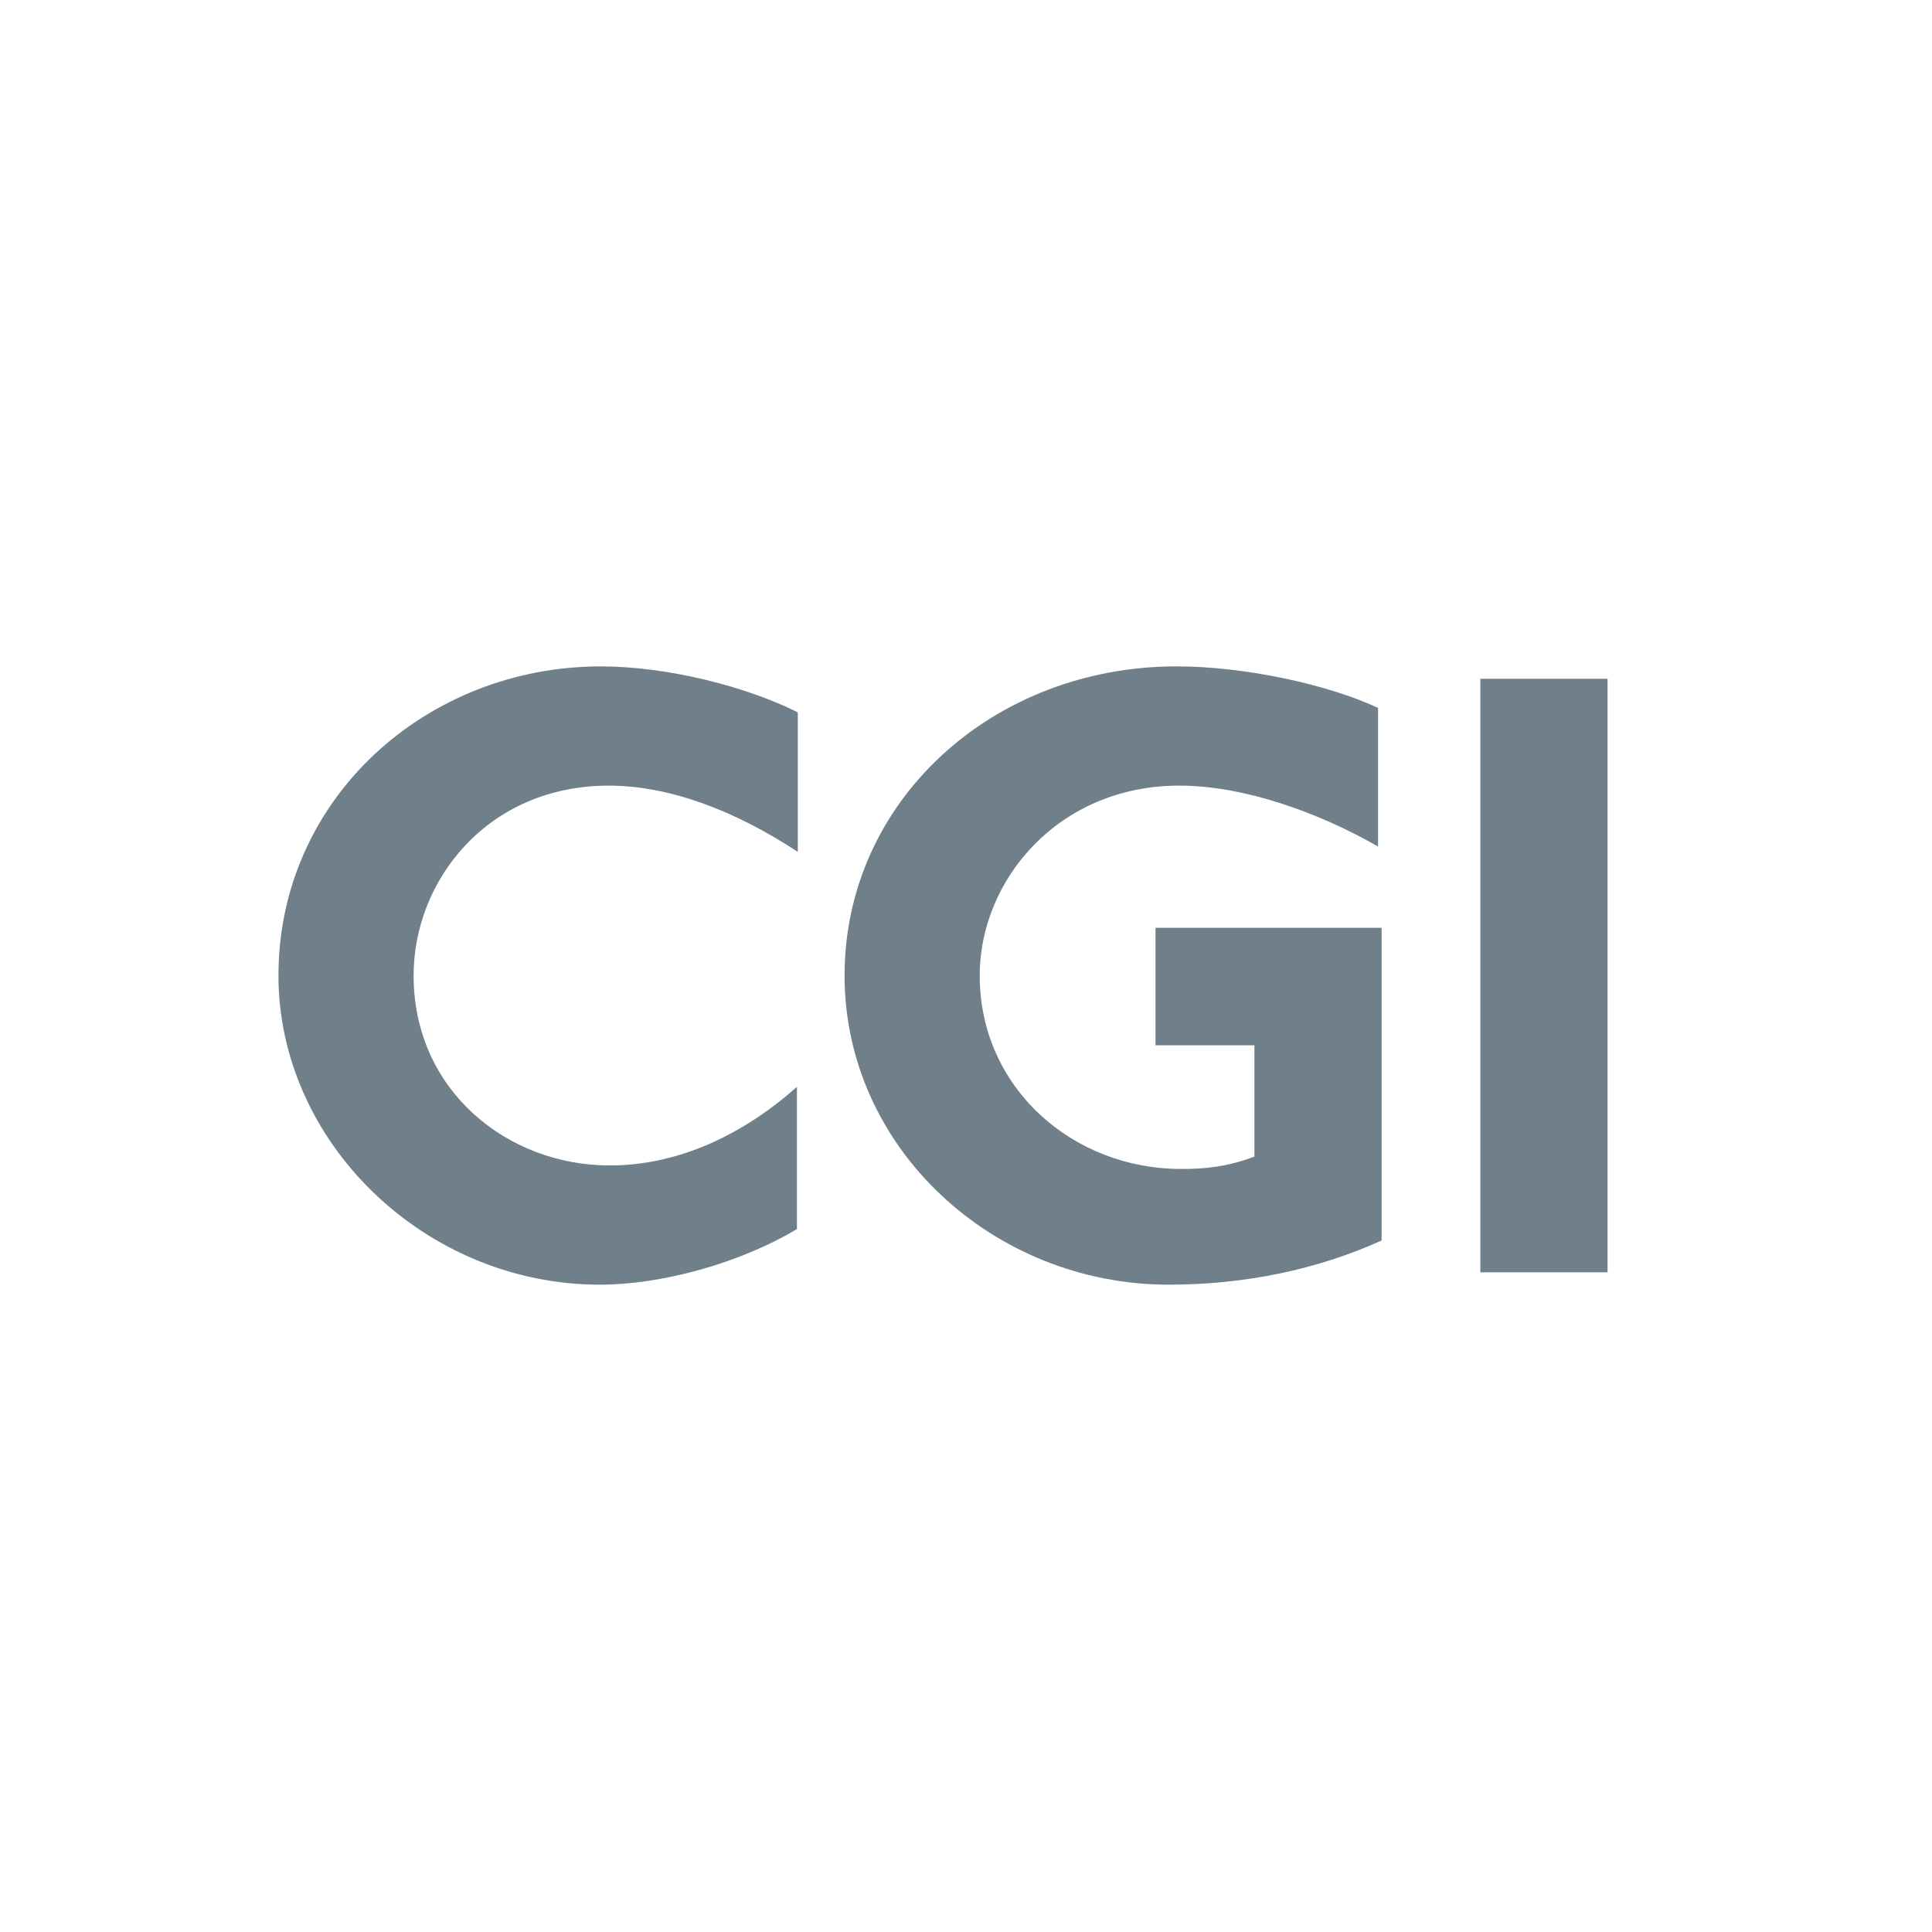 <?xml version="1.0" encoding="UTF-8"?><svg id="a" xmlns="http://www.w3.org/2000/svg" viewBox="0 0 200 200"><defs><style>.i{fill:#70808b;}</style></defs><g id="b"><g id="c"><g id="d"><g id="e"><path id="f" class="i" d="M63.023,81.328c-12.526,0-20.207,9.783-20.207,19.659,0,11.887,9.692,19.659,20.299,19.659,7.04,0,13.716-3.108,19.384-8.137v14.721c-5.943,3.566-14.081,5.761-20.391,5.761-18.104,0-33.283-14.721-33.283-32.003,0-18.287,15.27-32.003,33.374-32.003,6.949,0,15.087,2.103,20.39,4.755v14.447c-6.674-4.389-13.44-6.858-19.567-6.858h0Z"/><path id="g" class="i" d="M120.985,132.989c-18.196,0-33.557-14.173-33.557-32.003,0-18.013,15.27-32.003,34.38-32.003,6.949,0,15.544,1.829,20.848,4.298v14.355c-6.034-3.475-13.807-6.309-20.573-6.309-12.526,0-20.664,9.783-20.664,19.659,0,11.612,9.601,20.025,20.848,20.025,2.377,0,4.663-.183,7.589-1.281v-11.52h-10.24v-12.161h23.408v32.368c-6.676,3.018-14.173,4.572-22.038,4.572Z"/><path id="h" class="i" d="M153.246,131.709v-61.445h13.167v61.445h-13.167Z"/></g></g></g></g></svg>
